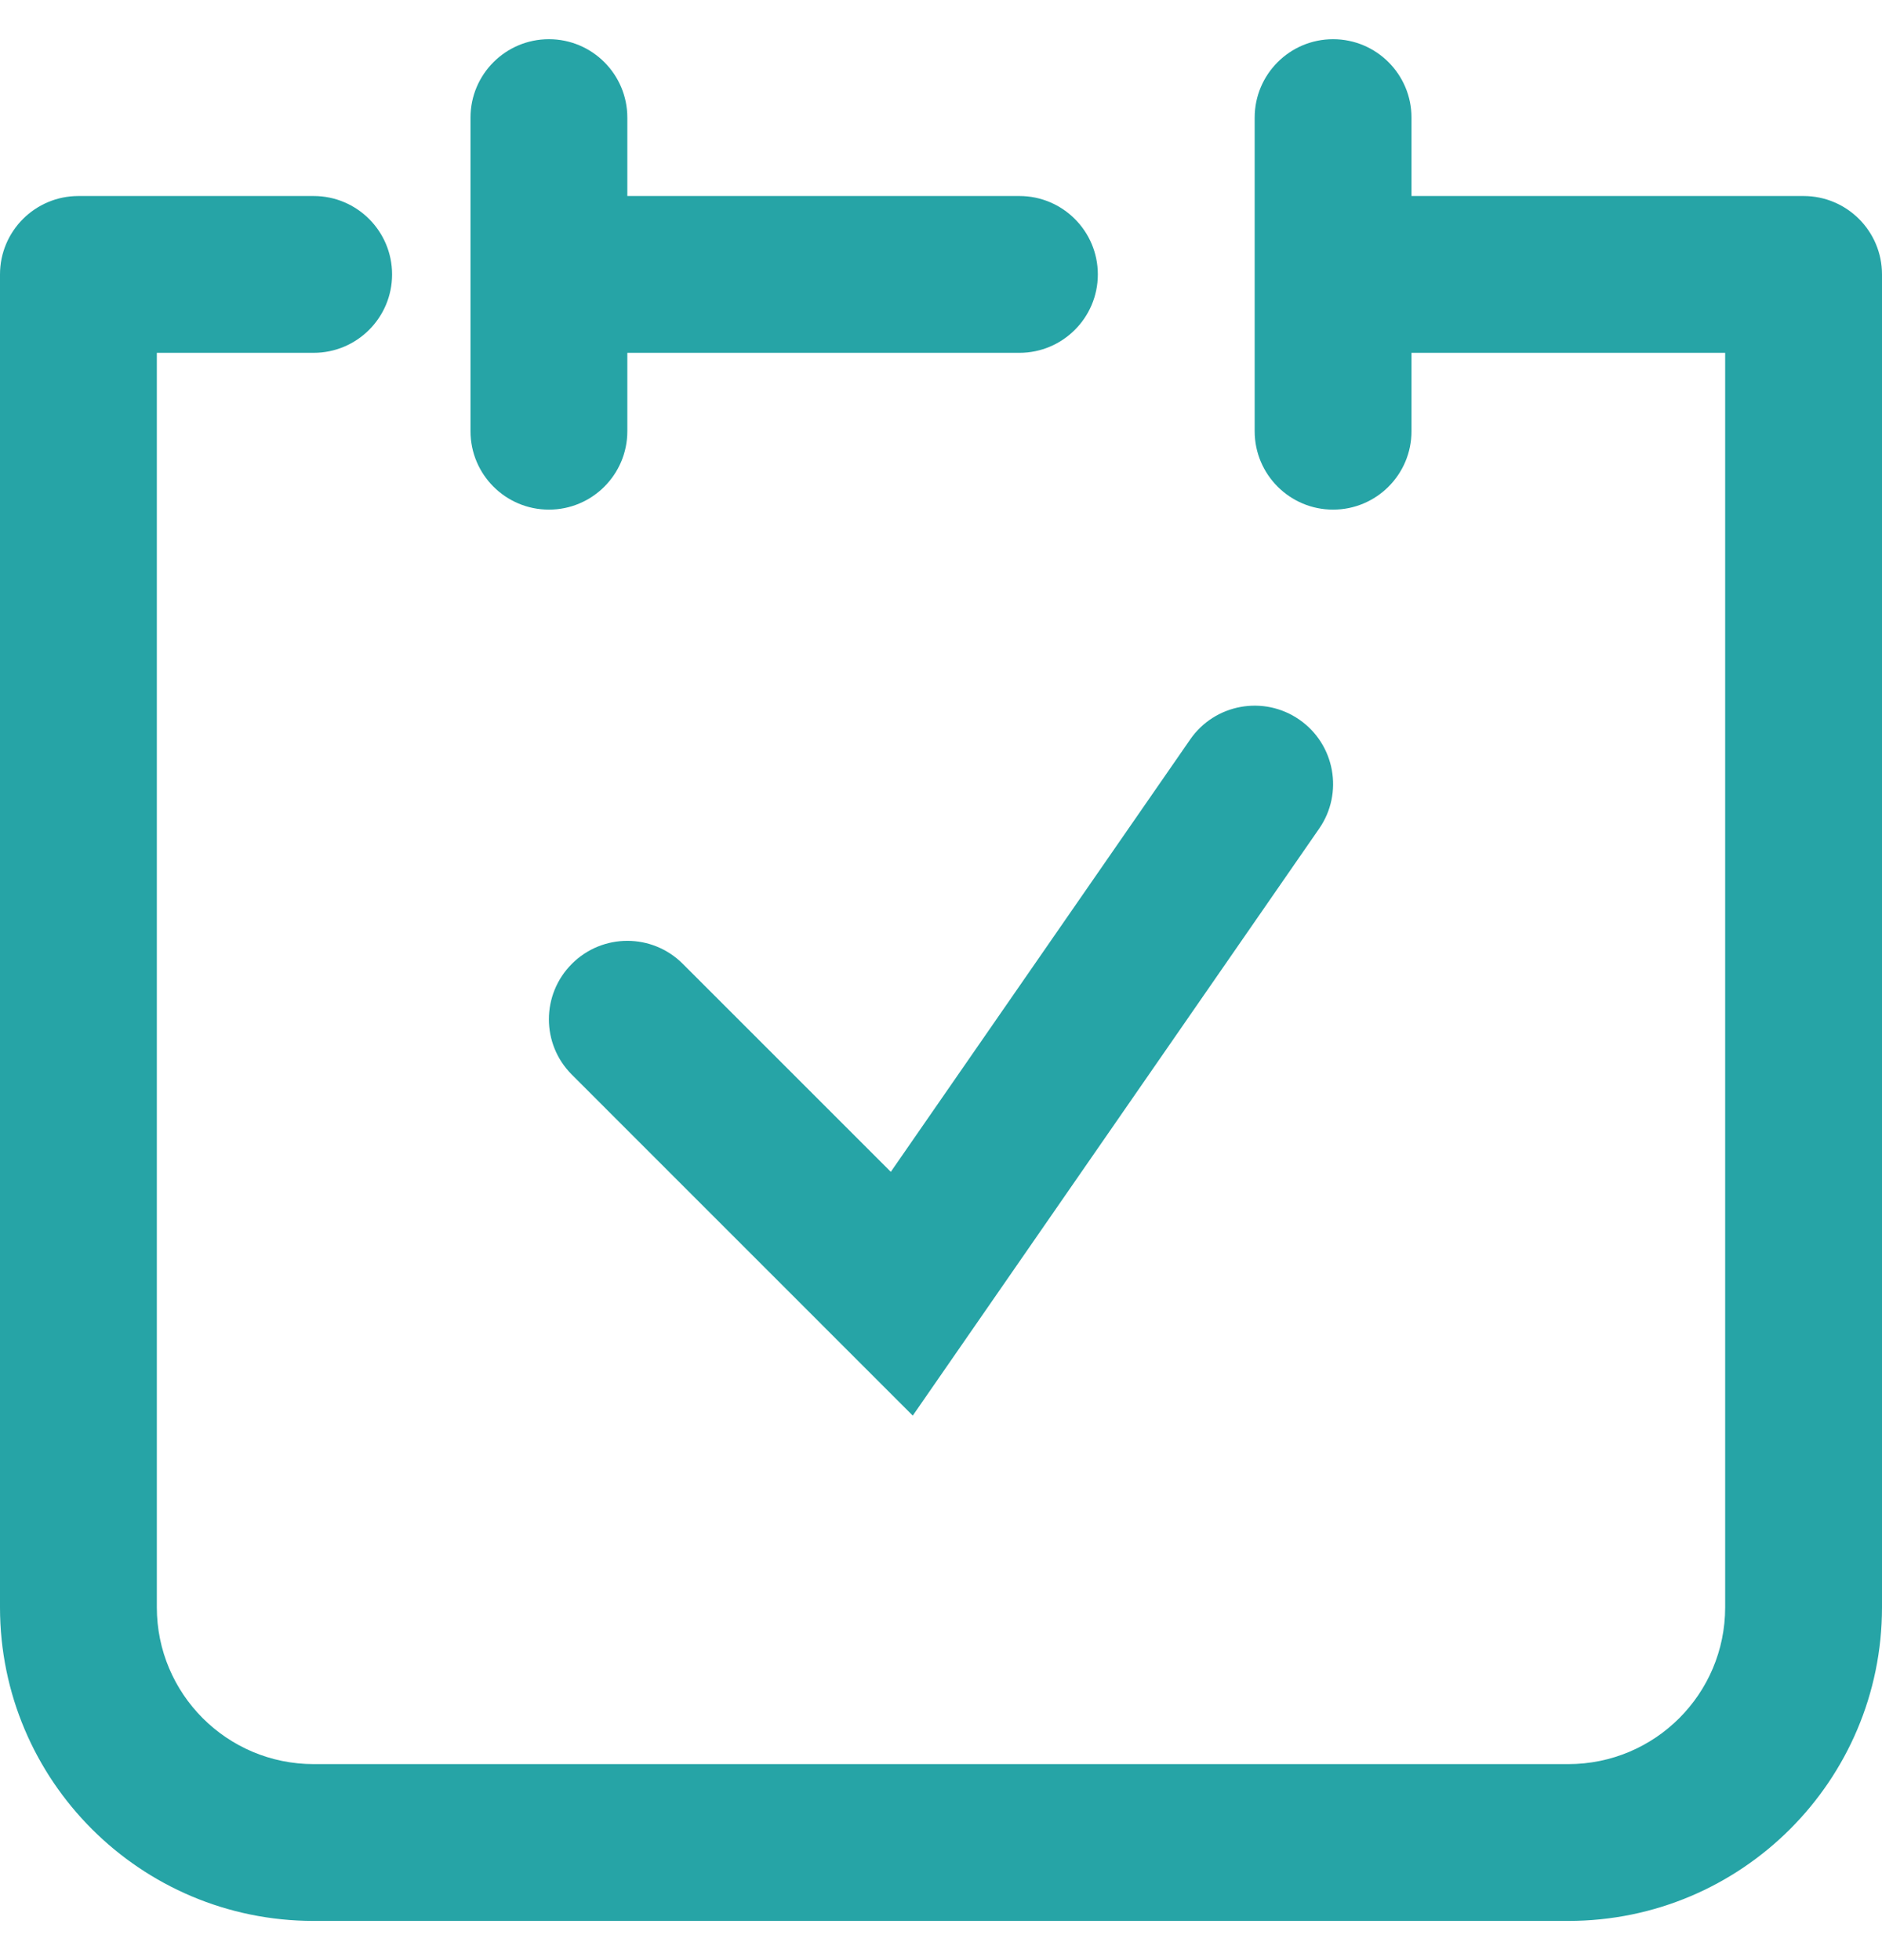 <?xml version="1.0"?>
<svg xmlns="http://www.w3.org/2000/svg" width="24" height="25" viewBox="0 0 24 25" fill="none">
<g clip-path="url(#clip0_2973_5015)">
<path d="M8 1.5C8 0.948 7.552 0.5 7 0.5C6.448 0.5 6 0.948 6 1.5V5.5C6 6.052 6.448 6.5 7 6.5C7.552 6.5 8 6.052 8 5.5V4.5H13C13.552 4.5 14 4.052 14 3.5C14 2.948 13.552 2.5 13 2.5H8V1.5Z" fill="#26A4A6"/>
<path d="M18 1.5C18 0.948 17.552 0.5 17 0.5C16.448 0.5 16 0.948 16 1.5V5.5C16 6.052 16.448 6.5 17 6.5C17.552 6.5 18 6.052 18 5.5V4.5H22V20.5C22 21.605 21.105 22.5 20 22.5H4C2.895 22.5 2 21.605 2 20.5V4.5H4C4.552 4.5 5 4.052 5 3.5C5 2.948 4.552 2.5 4 2.5H1C0.448 2.5 0 2.948 0 3.5V20.5C0 22.709 1.791 24.5 4 24.5H20C22.209 24.5 24 22.709 24 20.5V3.5C24 2.948 23.552 2.5 23 2.5H18V1.5Z" fill="#26A4A6"/>
<path d="M16.822 10.569C17.137 10.115 17.023 9.492 16.569 9.178C16.115 8.864 15.492 8.977 15.178 9.431L11.36 14.946L8.707 12.293C8.317 11.902 7.683 11.902 7.293 12.293C6.902 12.684 6.902 13.317 7.293 13.707L11.64 18.055L16.822 10.569Z" fill="#26A4A6"/>
</g>
<defs>
<clipPath id="clip0_2973_5015">
<rect width="24" height="24" fill="white" transform="translate(0 0.5)"/>
</clipPath>
</defs>
</svg>
